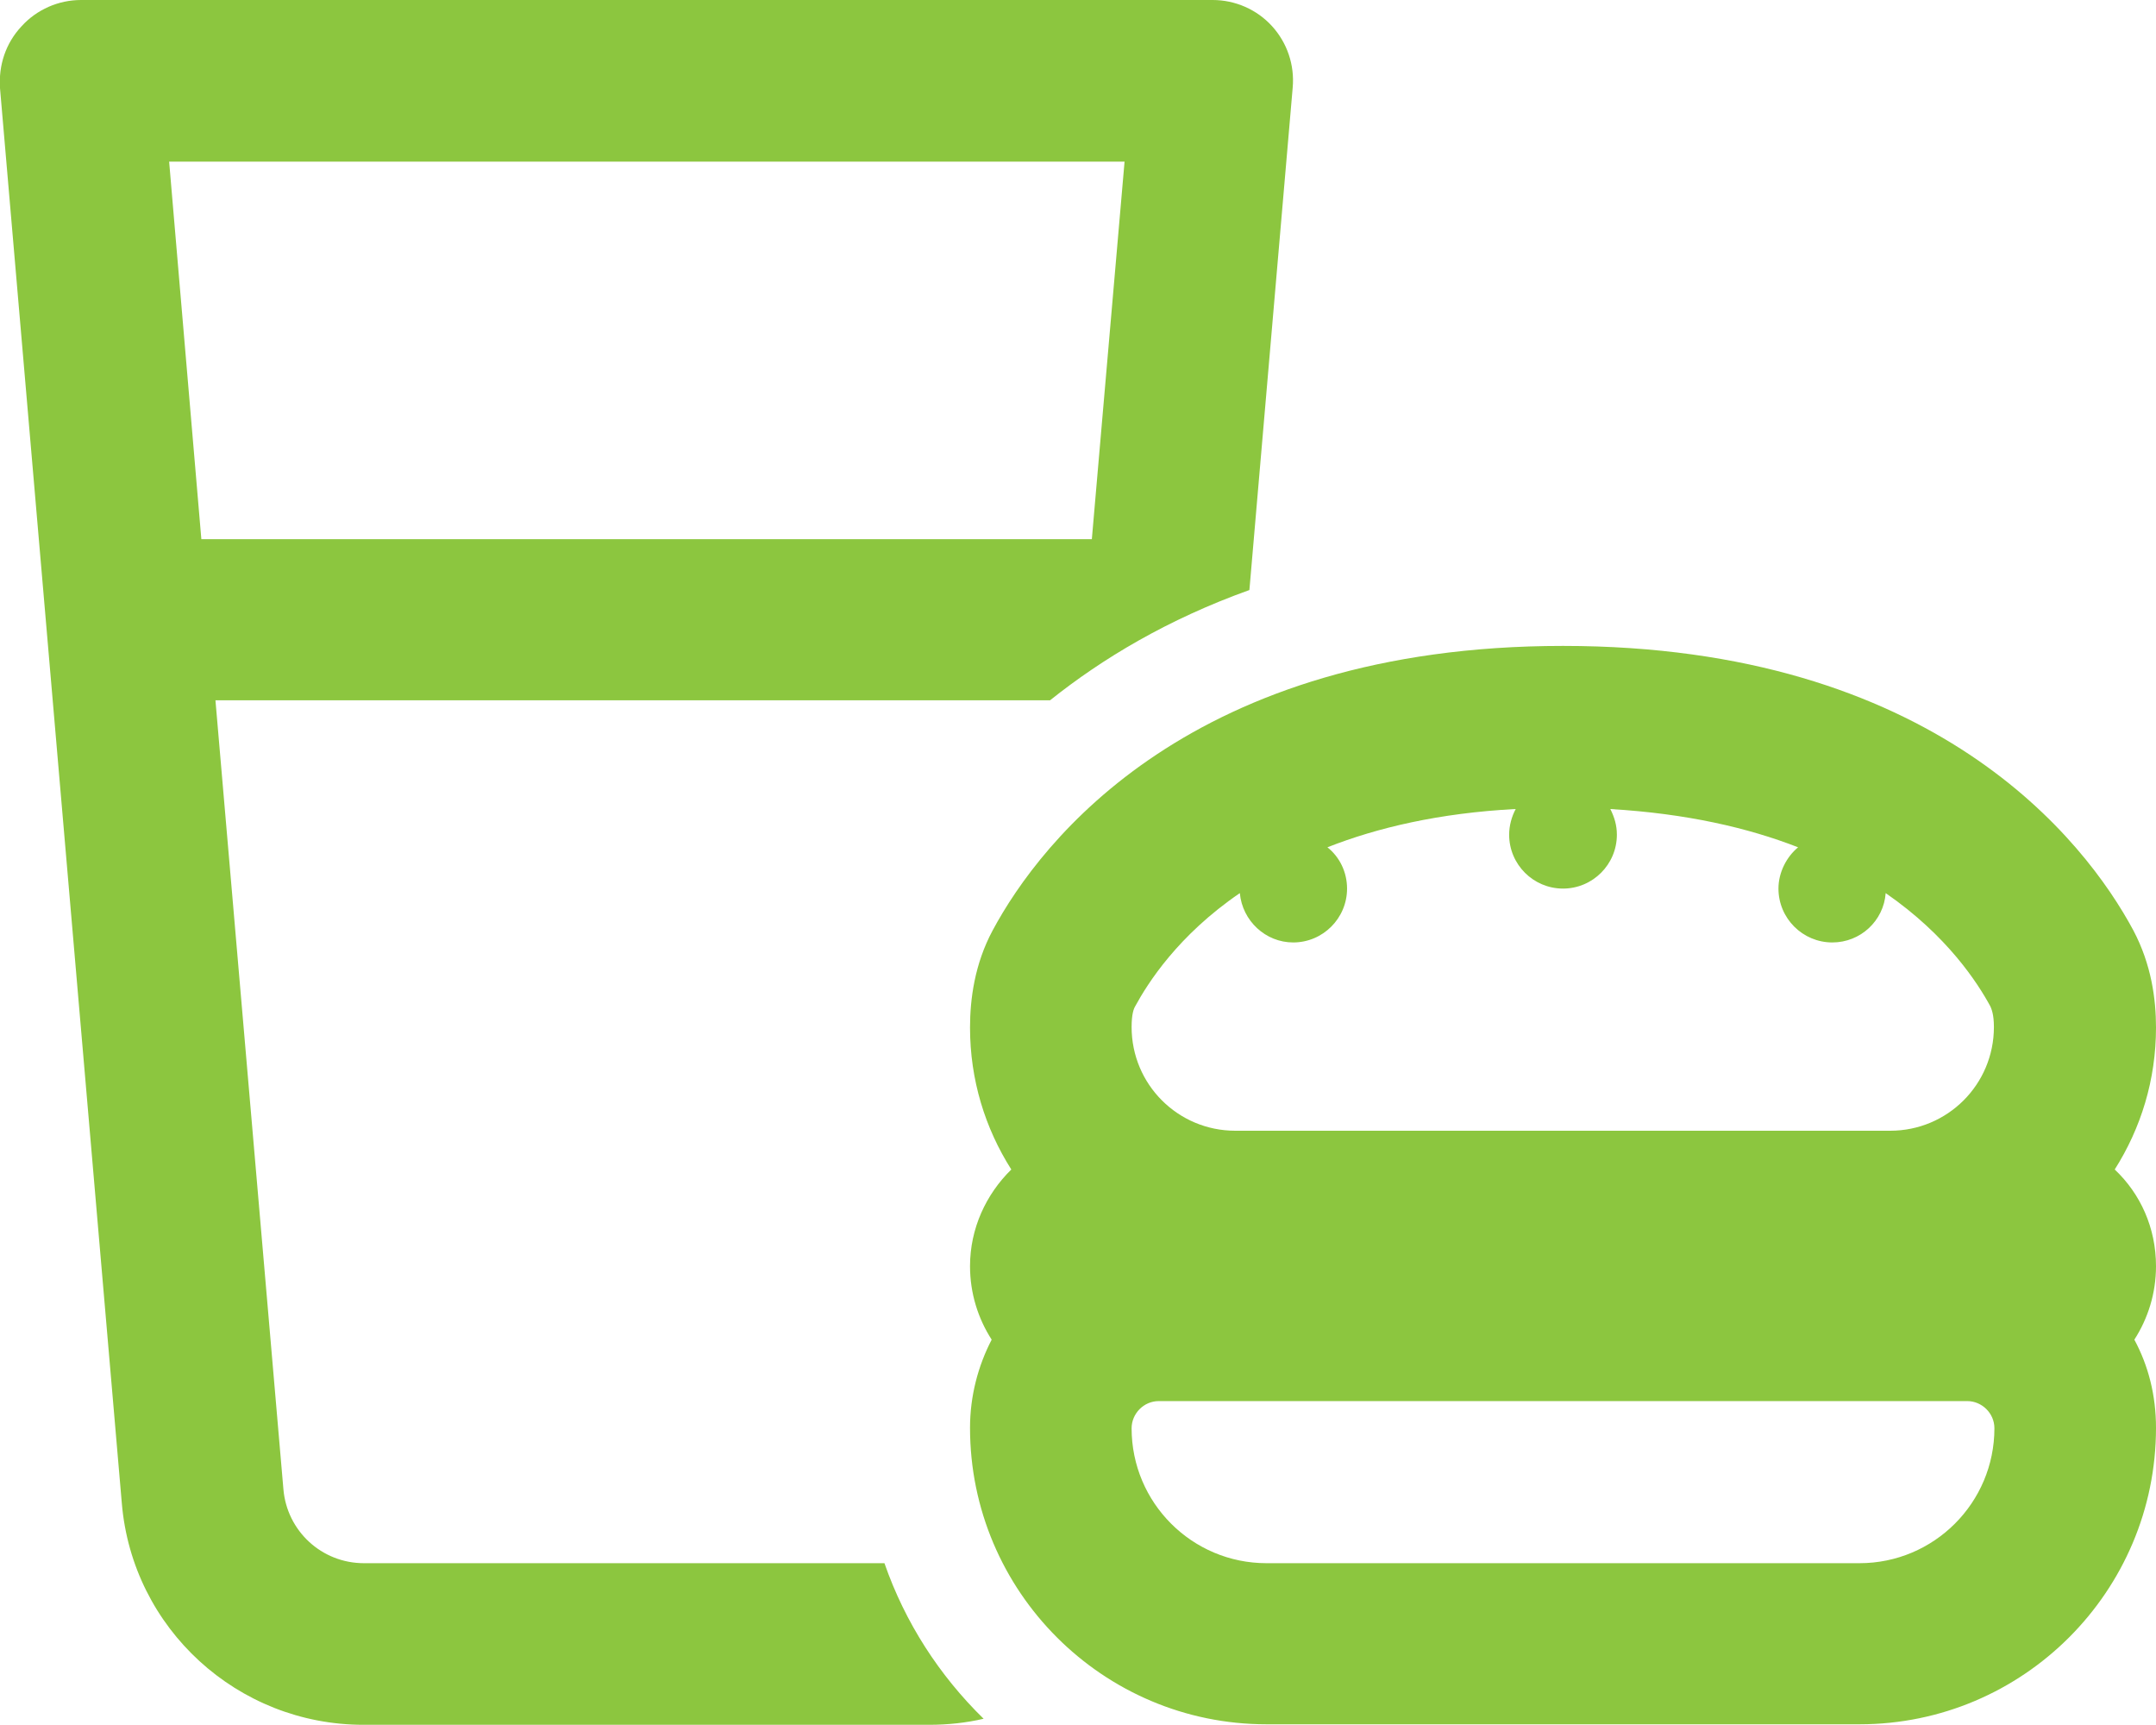 <?xml version="1.0" encoding="UTF-8"?> <svg xmlns="http://www.w3.org/2000/svg" id="Layer_2" data-name="Layer 2" viewBox="0 0 42.83 34.26"><defs><style> .cls-1 { fill: #8cc63f; } </style></defs><g id="Layer_1-2" data-name="Layer 1"><path class="cls-1" d="M1.61,0c-.45,0-.88.19-1.18.52C.11.86-.03,1.3,0,1.75l2.42,28.11c.21,2.49,2.3,4.4,4.8,4.4h11.24c.37,0,.74-.04,1.08-.12-.88-.86-1.56-1.91-1.97-3.09H7.23c-.84,0-1.53-.64-1.6-1.47l-1.35-15.67h16.58c1.04-.83,2.34-1.61,3.96-2.19l.86-9.98c.04-.45-.11-.89-.41-1.22S24.54,0,24.09,0H1.61ZM4,10.71l-.64-7.5h18.98l-.65,7.5H4ZM30.11,16.07c-.08.15-.13.33-.13.51,0,.59.48,1.07,1.07,1.07s1.07-.48,1.07-1.07c0-.19-.05-.35-.13-.51,1.51.09,2.73.37,3.73.76-.23.19-.39.5-.39.82,0,.59.48,1.07,1.07,1.07.56,0,1.02-.43,1.06-.98,1.23.85,1.83,1.79,2.08,2.25.02.05.07.15.07.41,0,1.14-.92,2.06-2.06,2.06h-13.01c-1.14,0-2.06-.92-2.06-2.06,0-.25.04-.36.07-.41.25-.46.85-1.41,2.08-2.25.05.55.51.98,1.06.98.59,0,1.07-.48,1.07-1.07,0-.33-.15-.63-.39-.82.99-.39,2.22-.68,3.73-.76h0ZM42.01,23.23c.52-.82.82-1.78.82-2.82,0-.56-.09-1.25-.45-1.93-.96-1.79-3.96-5.65-11.33-5.65s-10.37,3.86-11.33,5.65c-.36.67-.45,1.37-.45,1.93,0,1.04.3,2,.82,2.82-.5.49-.82,1.17-.82,1.92,0,.54.16,1.04.43,1.46-.27.52-.43,1.12-.43,1.75,0,3.25,2.64,5.89,5.89,5.89h11.78c3.25,0,5.89-2.64,5.89-5.89,0-.64-.15-1.23-.43-1.75.27-.42.43-.92.43-1.46,0-.76-.31-1.44-.82-1.92ZM23.02,27.83h16.06c.29,0,.54.24.54.54,0,1.48-1.2,2.68-2.68,2.68h-11.78c-1.48,0-2.68-1.2-2.68-2.68,0-.29.24-.54.54-.54Z"></path></g></svg> 